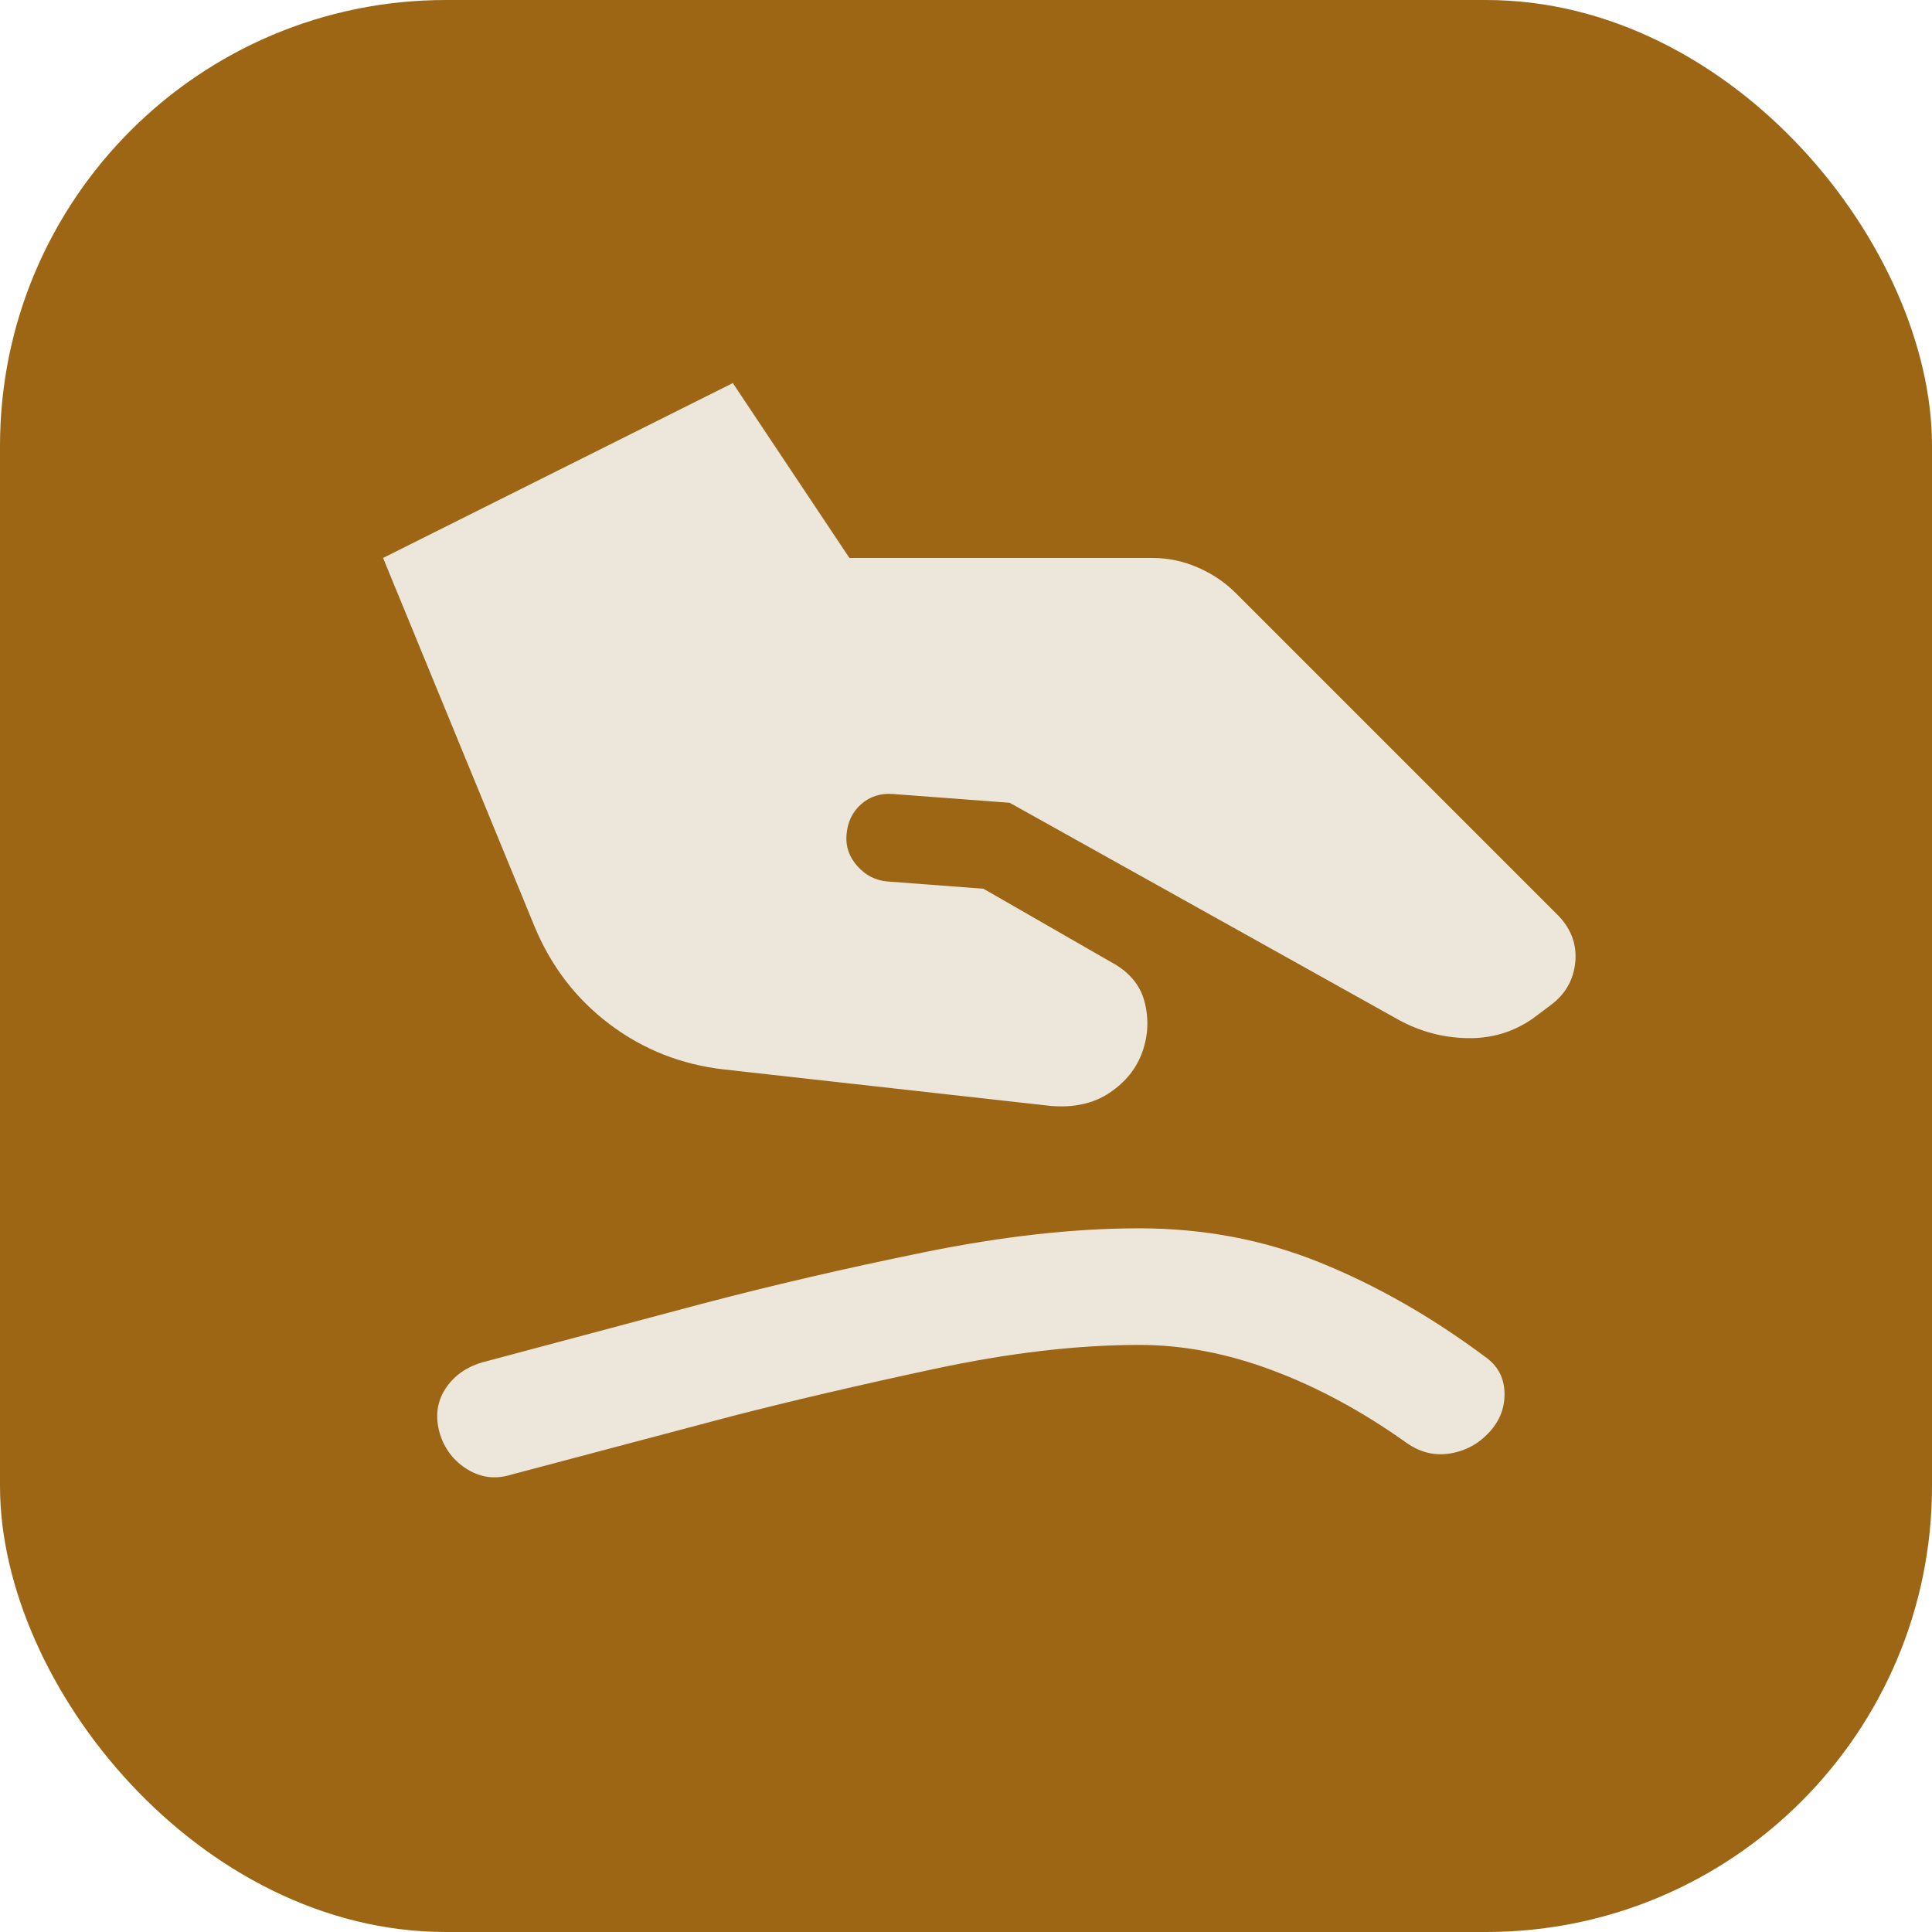<?xml version="1.0" encoding="UTF-8"?> <svg xmlns="http://www.w3.org/2000/svg" width="58" height="58" viewBox="0 0 58 58" fill="none"><rect width="58" height="58" rx="13.385" fill="#9C6615"></rect><path d="M21.738 32.106C20.454 31.96 19.31 31.508 18.304 30.75C17.298 29.992 16.547 29.015 16.05 27.819L11.5 16.75L22 11.5L25.5 16.75H34.6C35.067 16.75 35.519 16.845 35.956 17.035C36.394 17.225 36.773 17.48 37.094 17.8L46.806 27.512C47.185 27.921 47.346 28.387 47.288 28.913C47.229 29.438 46.981 29.86 46.544 30.181L46.019 30.575C45.435 30.983 44.779 31.18 44.05 31.166C43.321 31.152 42.635 30.97 41.994 30.619L30.312 24.1L26.812 23.837C26.433 23.808 26.113 23.91 25.85 24.144C25.587 24.377 25.442 24.683 25.413 25.062C25.383 25.413 25.493 25.726 25.741 26.004C25.99 26.282 26.289 26.434 26.637 26.462L29.525 26.681L33.331 28.869C33.885 29.16 34.228 29.562 34.36 30.073C34.492 30.584 34.47 31.087 34.294 31.581C34.118 32.076 33.79 32.484 33.31 32.806C32.831 33.128 32.24 33.26 31.538 33.2L21.738 32.106ZM15.35 44.269C14.883 44.415 14.446 44.363 14.037 44.115C13.629 43.866 13.352 43.509 13.206 43.044C13.06 42.548 13.112 42.103 13.36 41.71C13.609 41.317 13.98 41.047 14.475 40.9L21.038 39.15C23.137 38.596 25.369 38.078 27.731 37.596C30.094 37.114 32.252 36.874 34.206 36.875C36.131 36.875 37.94 37.218 39.631 37.904C41.323 38.59 42.971 39.53 44.575 40.725C44.954 40.987 45.151 41.345 45.166 41.798C45.182 42.25 45.028 42.651 44.706 43C44.384 43.349 43.99 43.561 43.525 43.635C43.059 43.71 42.622 43.6 42.212 43.306C40.9 42.373 39.566 41.651 38.21 41.142C36.855 40.632 35.52 40.376 34.206 40.375C32.34 40.375 30.283 40.616 28.038 41.098C25.792 41.58 23.765 42.053 21.956 42.519L15.35 44.269Z" fill="#EDE7DB"></path></svg> 
